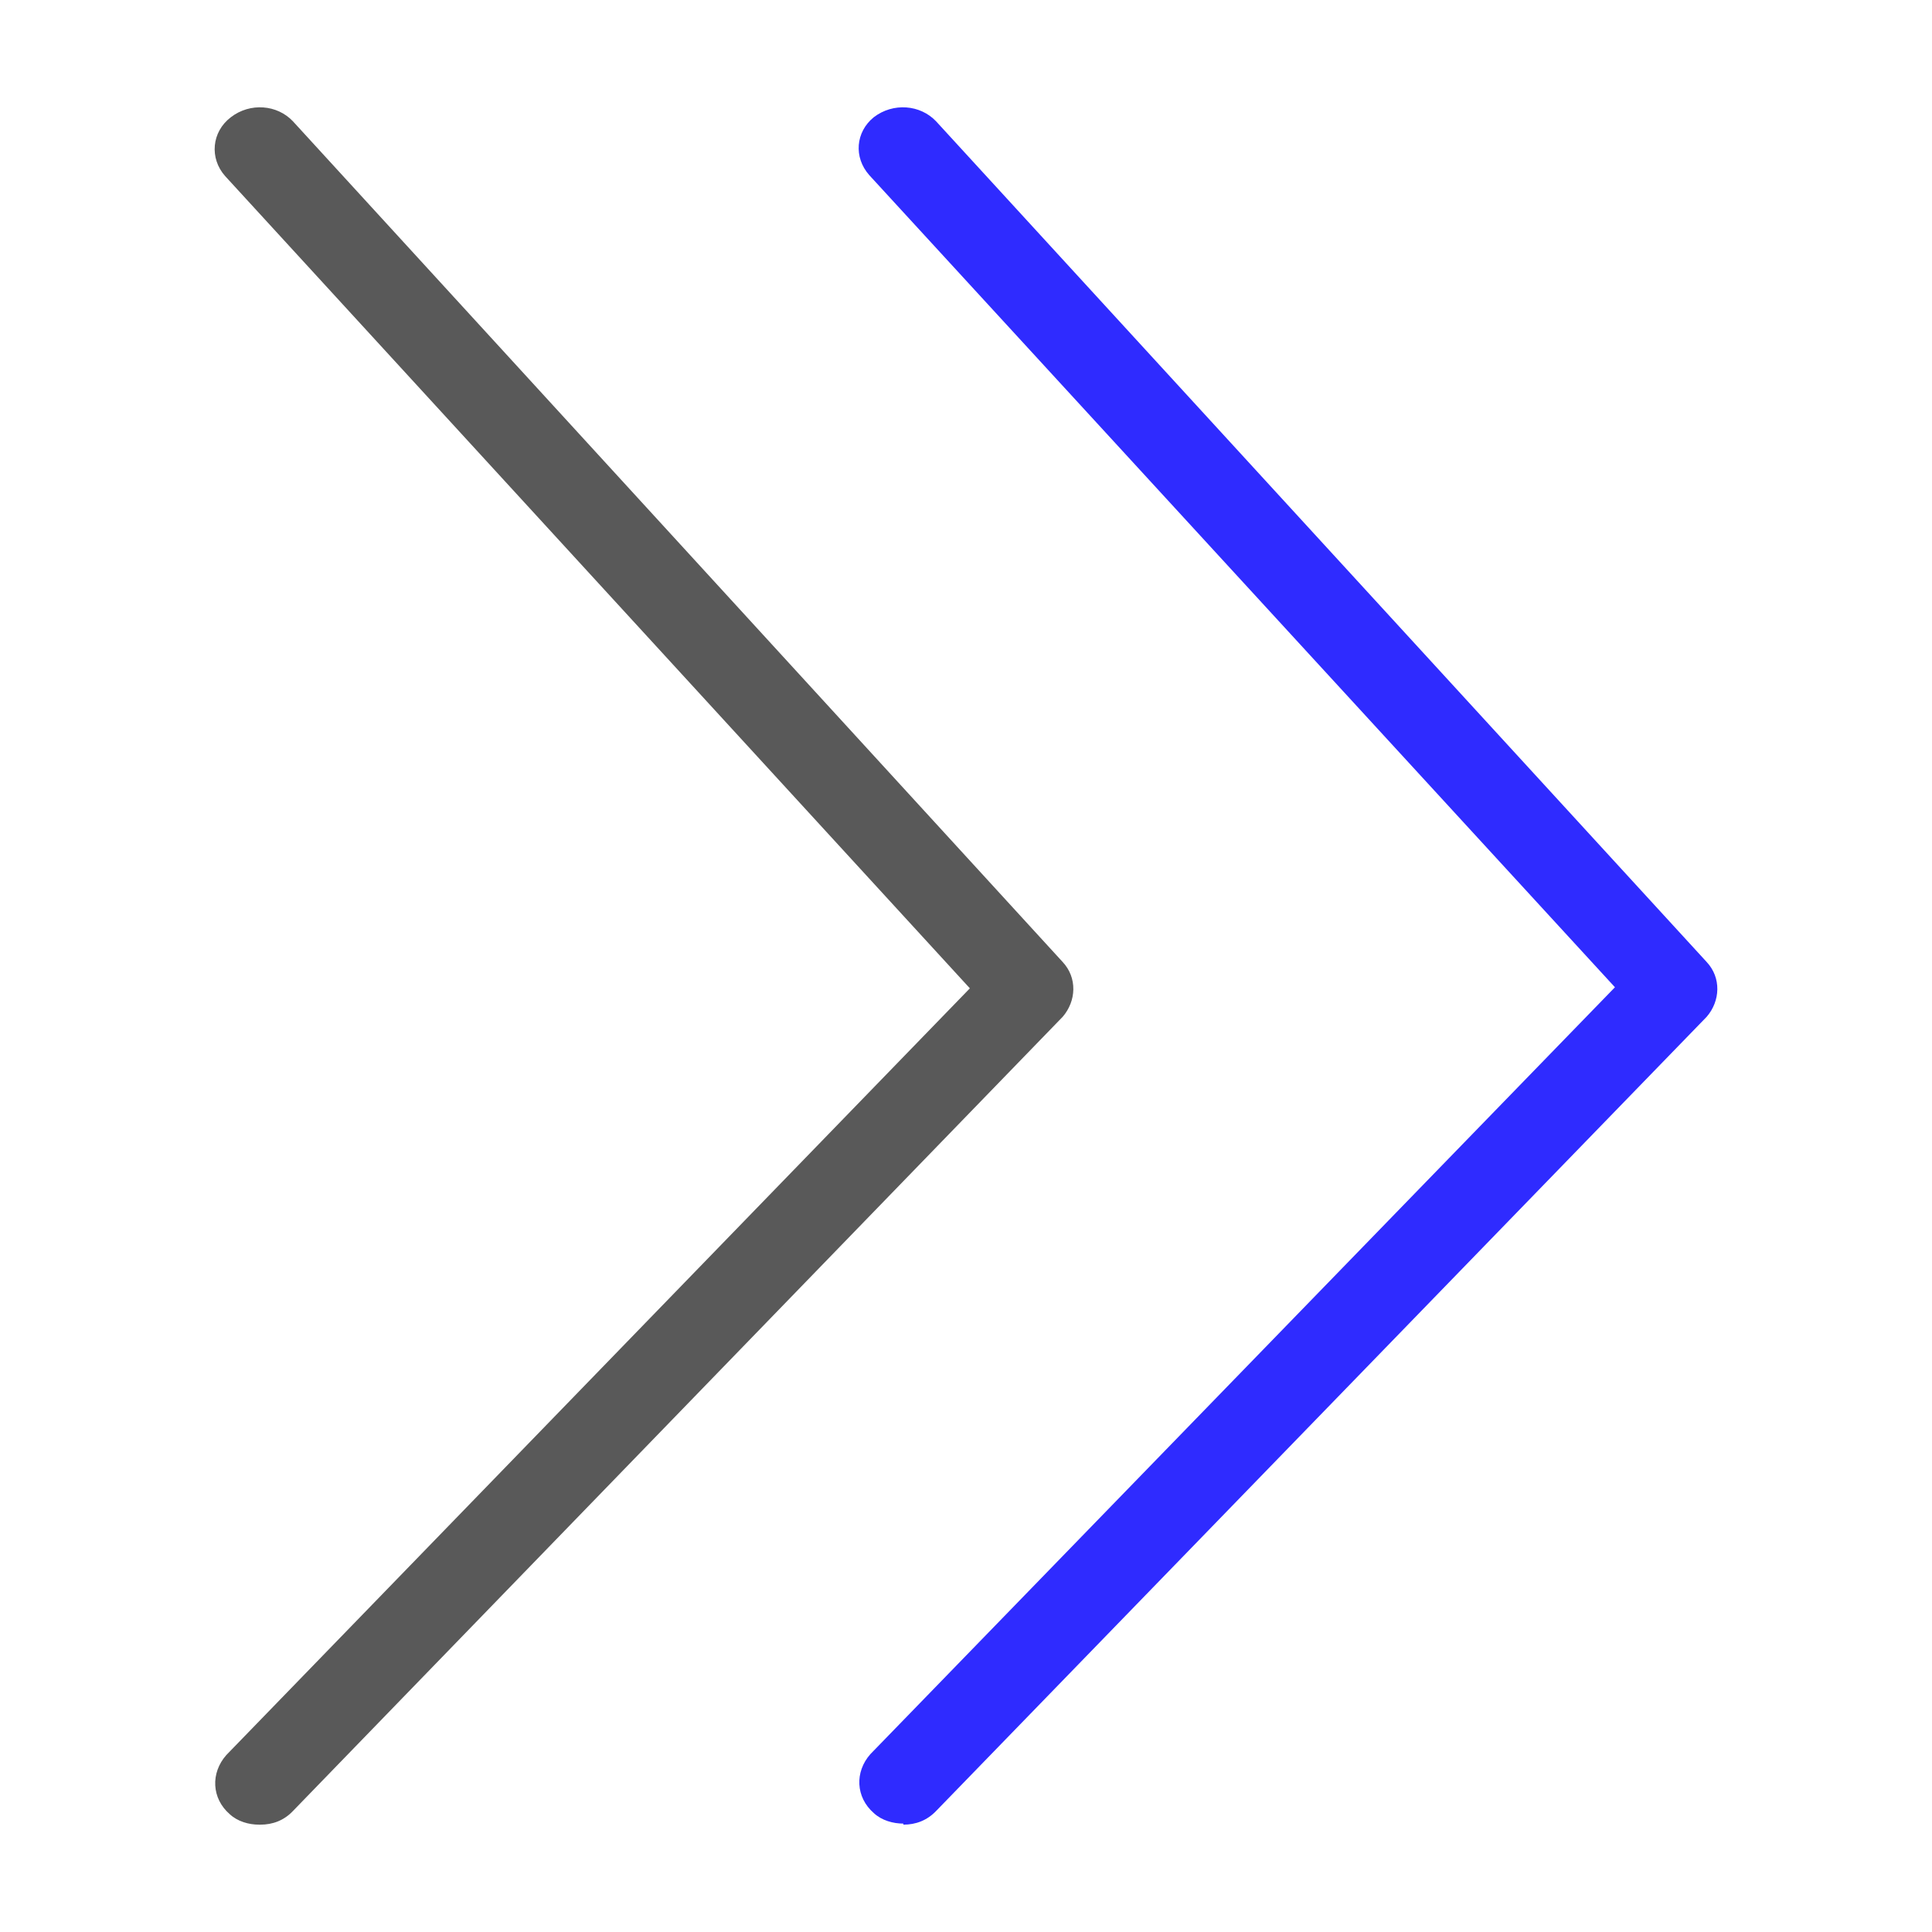 <svg width="18" height="18" viewBox="0 0 18 18" fill="none" xmlns="http://www.w3.org/2000/svg">
<path d="M8.416 16.99C8.321 16.99 8.215 16.961 8.141 16.892C7.972 16.745 7.962 16.509 8.109 16.343L15.046 9.198L8.099 1.632C7.951 1.465 7.972 1.229 8.141 1.092C8.321 0.954 8.574 0.974 8.722 1.131L15.901 8.963C16.038 9.11 16.028 9.326 15.901 9.473L8.722 16.872C8.637 16.961 8.532 17 8.416 17V16.99Z" fill="#2F2BFF"/>
<path d="M2.414 17C2.319 17 2.214 16.971 2.14 16.902C1.971 16.755 1.961 16.519 2.108 16.352L9.036 9.208L2.098 1.641C1.95 1.475 1.971 1.229 2.151 1.092C2.33 0.954 2.583 0.974 2.73 1.131L9.901 8.963C10.038 9.11 10.028 9.326 9.901 9.473L2.73 16.872C2.646 16.961 2.541 17 2.425 17H2.414Z" fill="#595959"/>
</svg>
